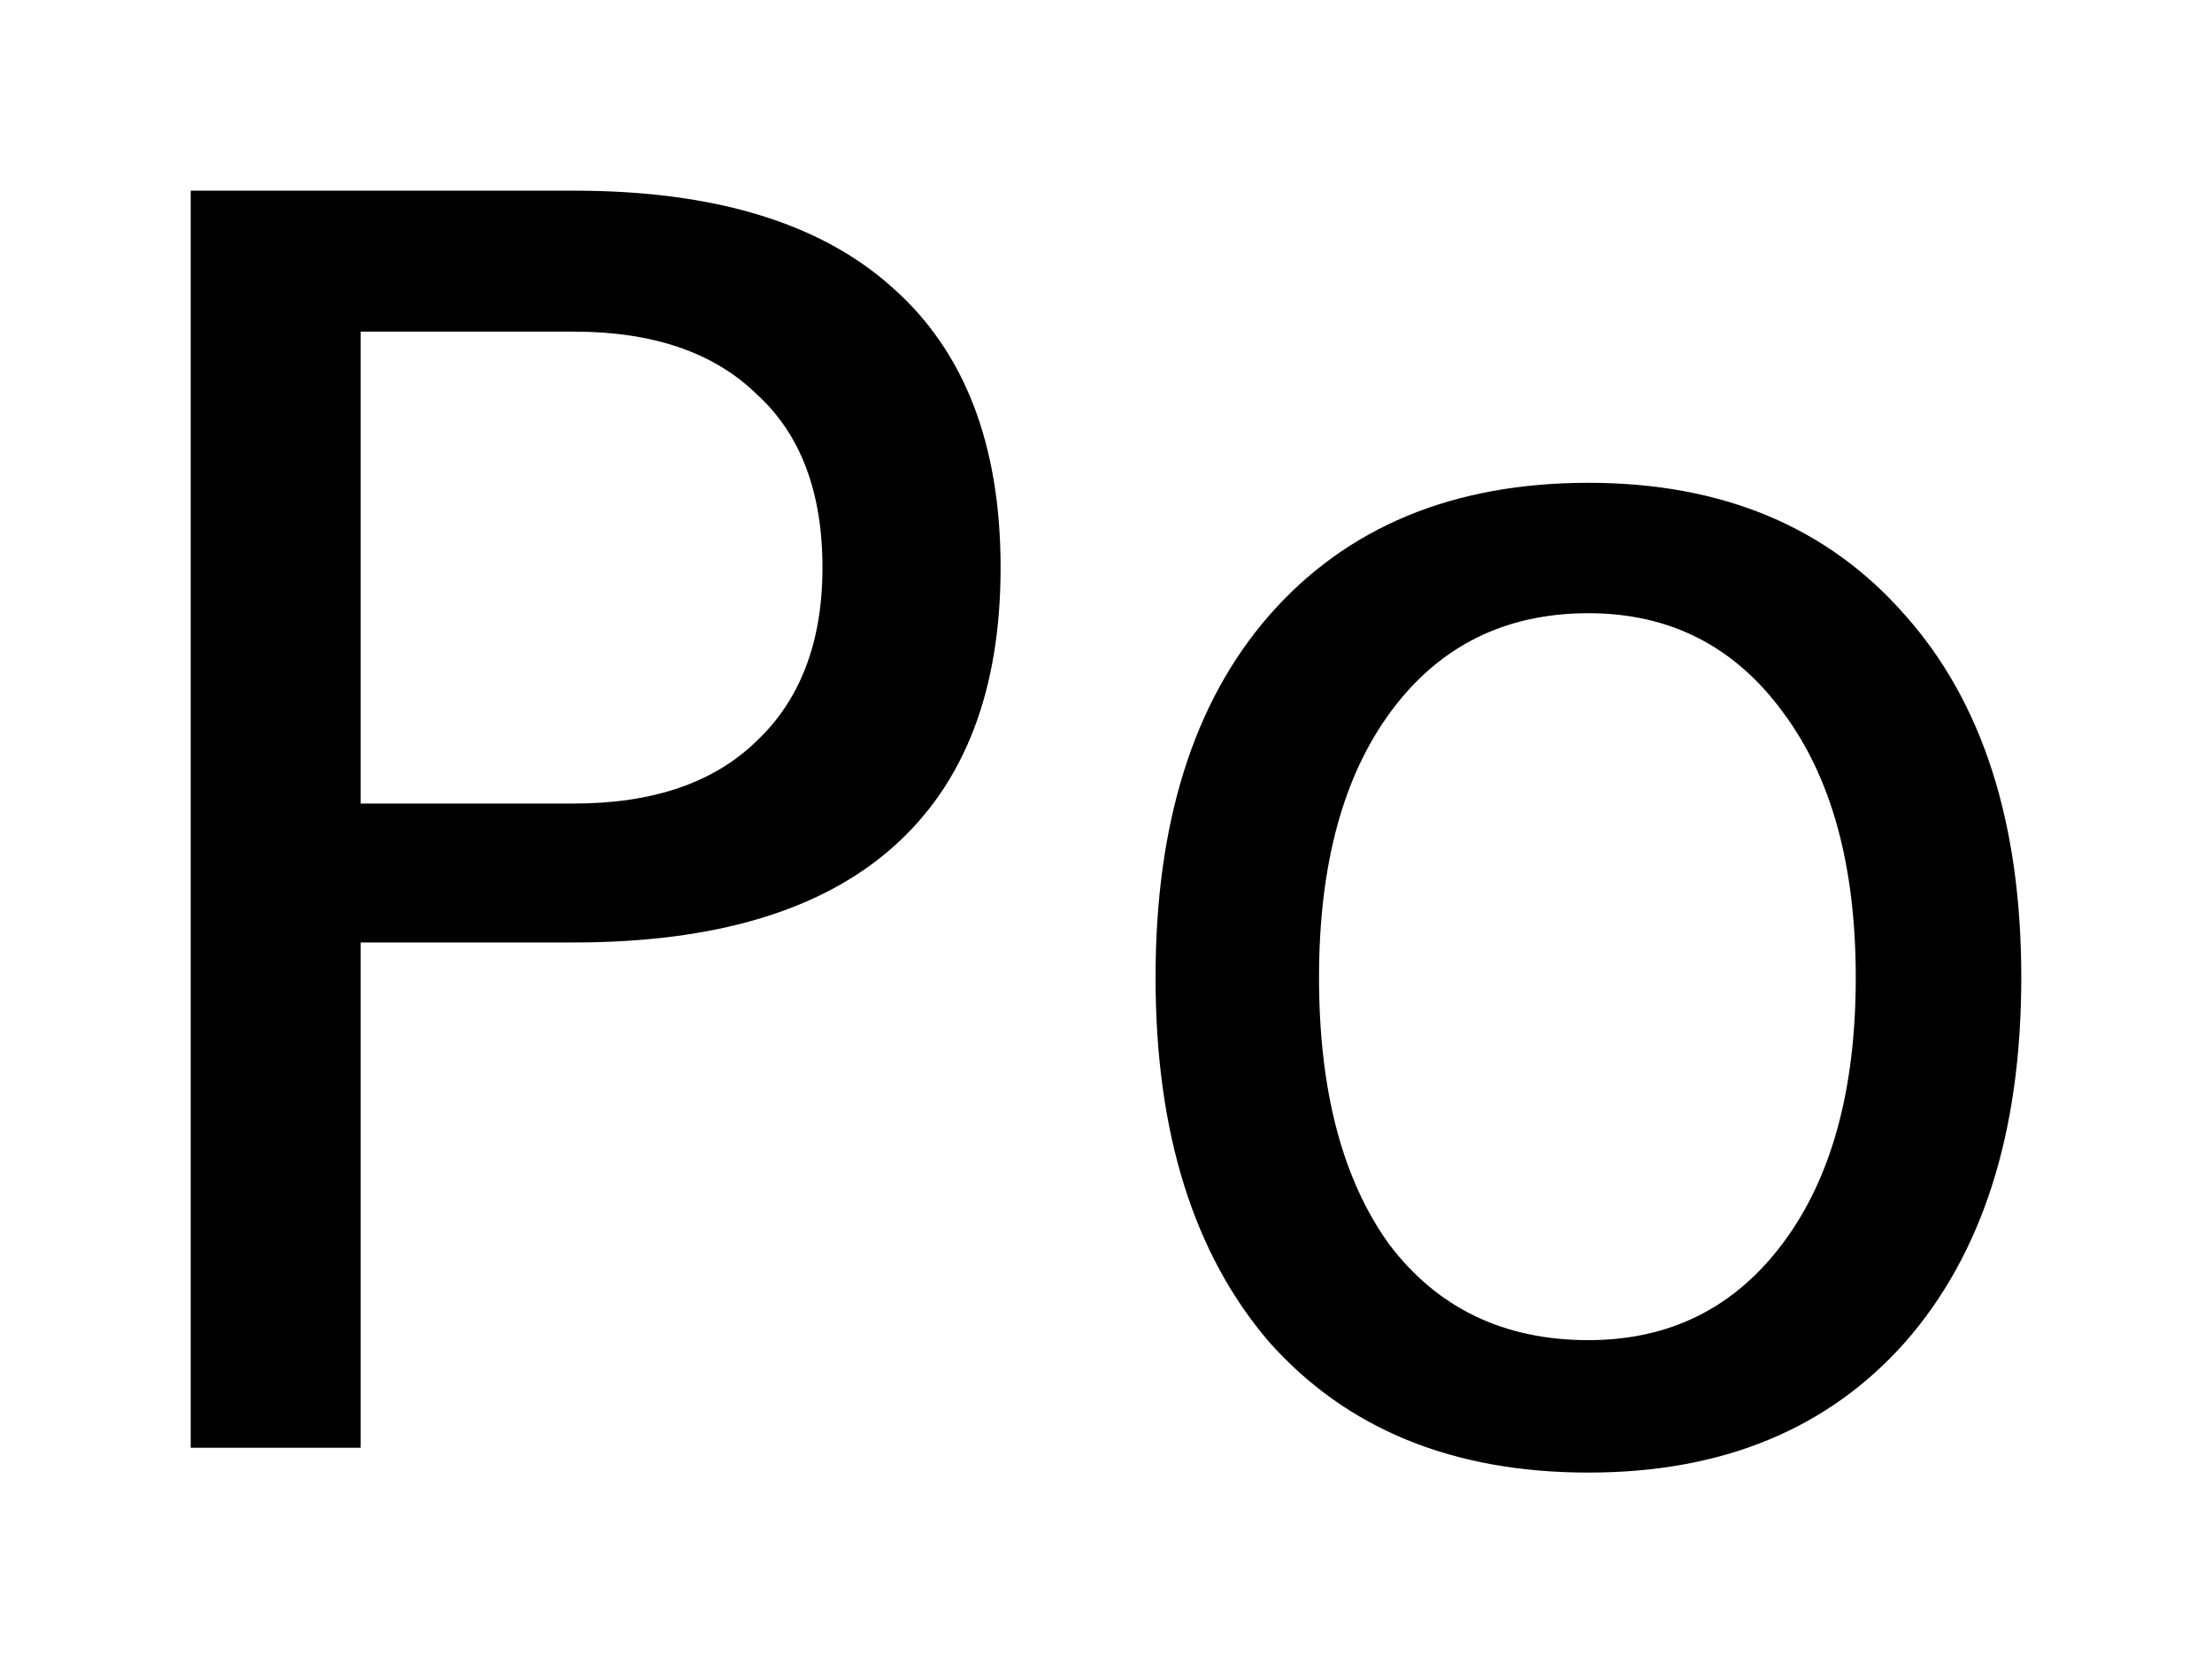 <?xml version='1.0' encoding='UTF-8'?>
<!DOCTYPE svg PUBLIC "-//W3C//DTD SVG 1.1//EN" "http://www.w3.org/Graphics/SVG/1.1/DTD/svg11.dtd">
<svg version='1.2' xmlns='http://www.w3.org/2000/svg' xmlns:xlink='http://www.w3.org/1999/xlink' width='6.495mm' height='4.885mm' viewBox='0 0 6.495 4.885'>
  <desc>Generated by the Chemistry Development Kit (http://github.com/cdk)</desc>
  <g stroke-linecap='round' stroke-linejoin='round' fill='#000000'>
    <rect x='.0' y='.0' width='7.0' height='5.0' fill='#FFFFFF' stroke='none'/>
    <g id='mol1' class='mol'>
      <path id='mol1atm1' class='atom' d='M1.059 .974v1.386h.626q.347 .0 .535 -.182q.195 -.183 .195 -.511q.0 -.335 -.195 -.511q-.188 -.182 -.535 -.182h-.626zM.56 .56h1.125q.621 .0 .937 .286q.316 .28 .316 .821q.0 .541 -.316 .821q-.316 .28 -.937 .28h-.626v1.484h-.499v-3.692zM4.664 1.801q-.365 -.0 -.578 .286q-.213 .286 -.213 .784q.0 .499 .207 .785q.213 .28 .584 .28q.359 -.0 .572 -.286q.213 -.286 .213 -.779q-.0 -.492 -.213 -.778q-.213 -.292 -.572 -.292zM4.664 1.418q.59 -.0 .93 .389q.341 .383 .341 1.064q.0 .682 -.341 1.071q-.34 .383 -.93 .383q-.596 -.0 -.937 -.383q-.334 -.389 -.334 -1.071q-.0 -.681 .334 -1.064q.341 -.389 .937 -.389z' stroke='none'/>
    </g>
  </g>
</svg>
